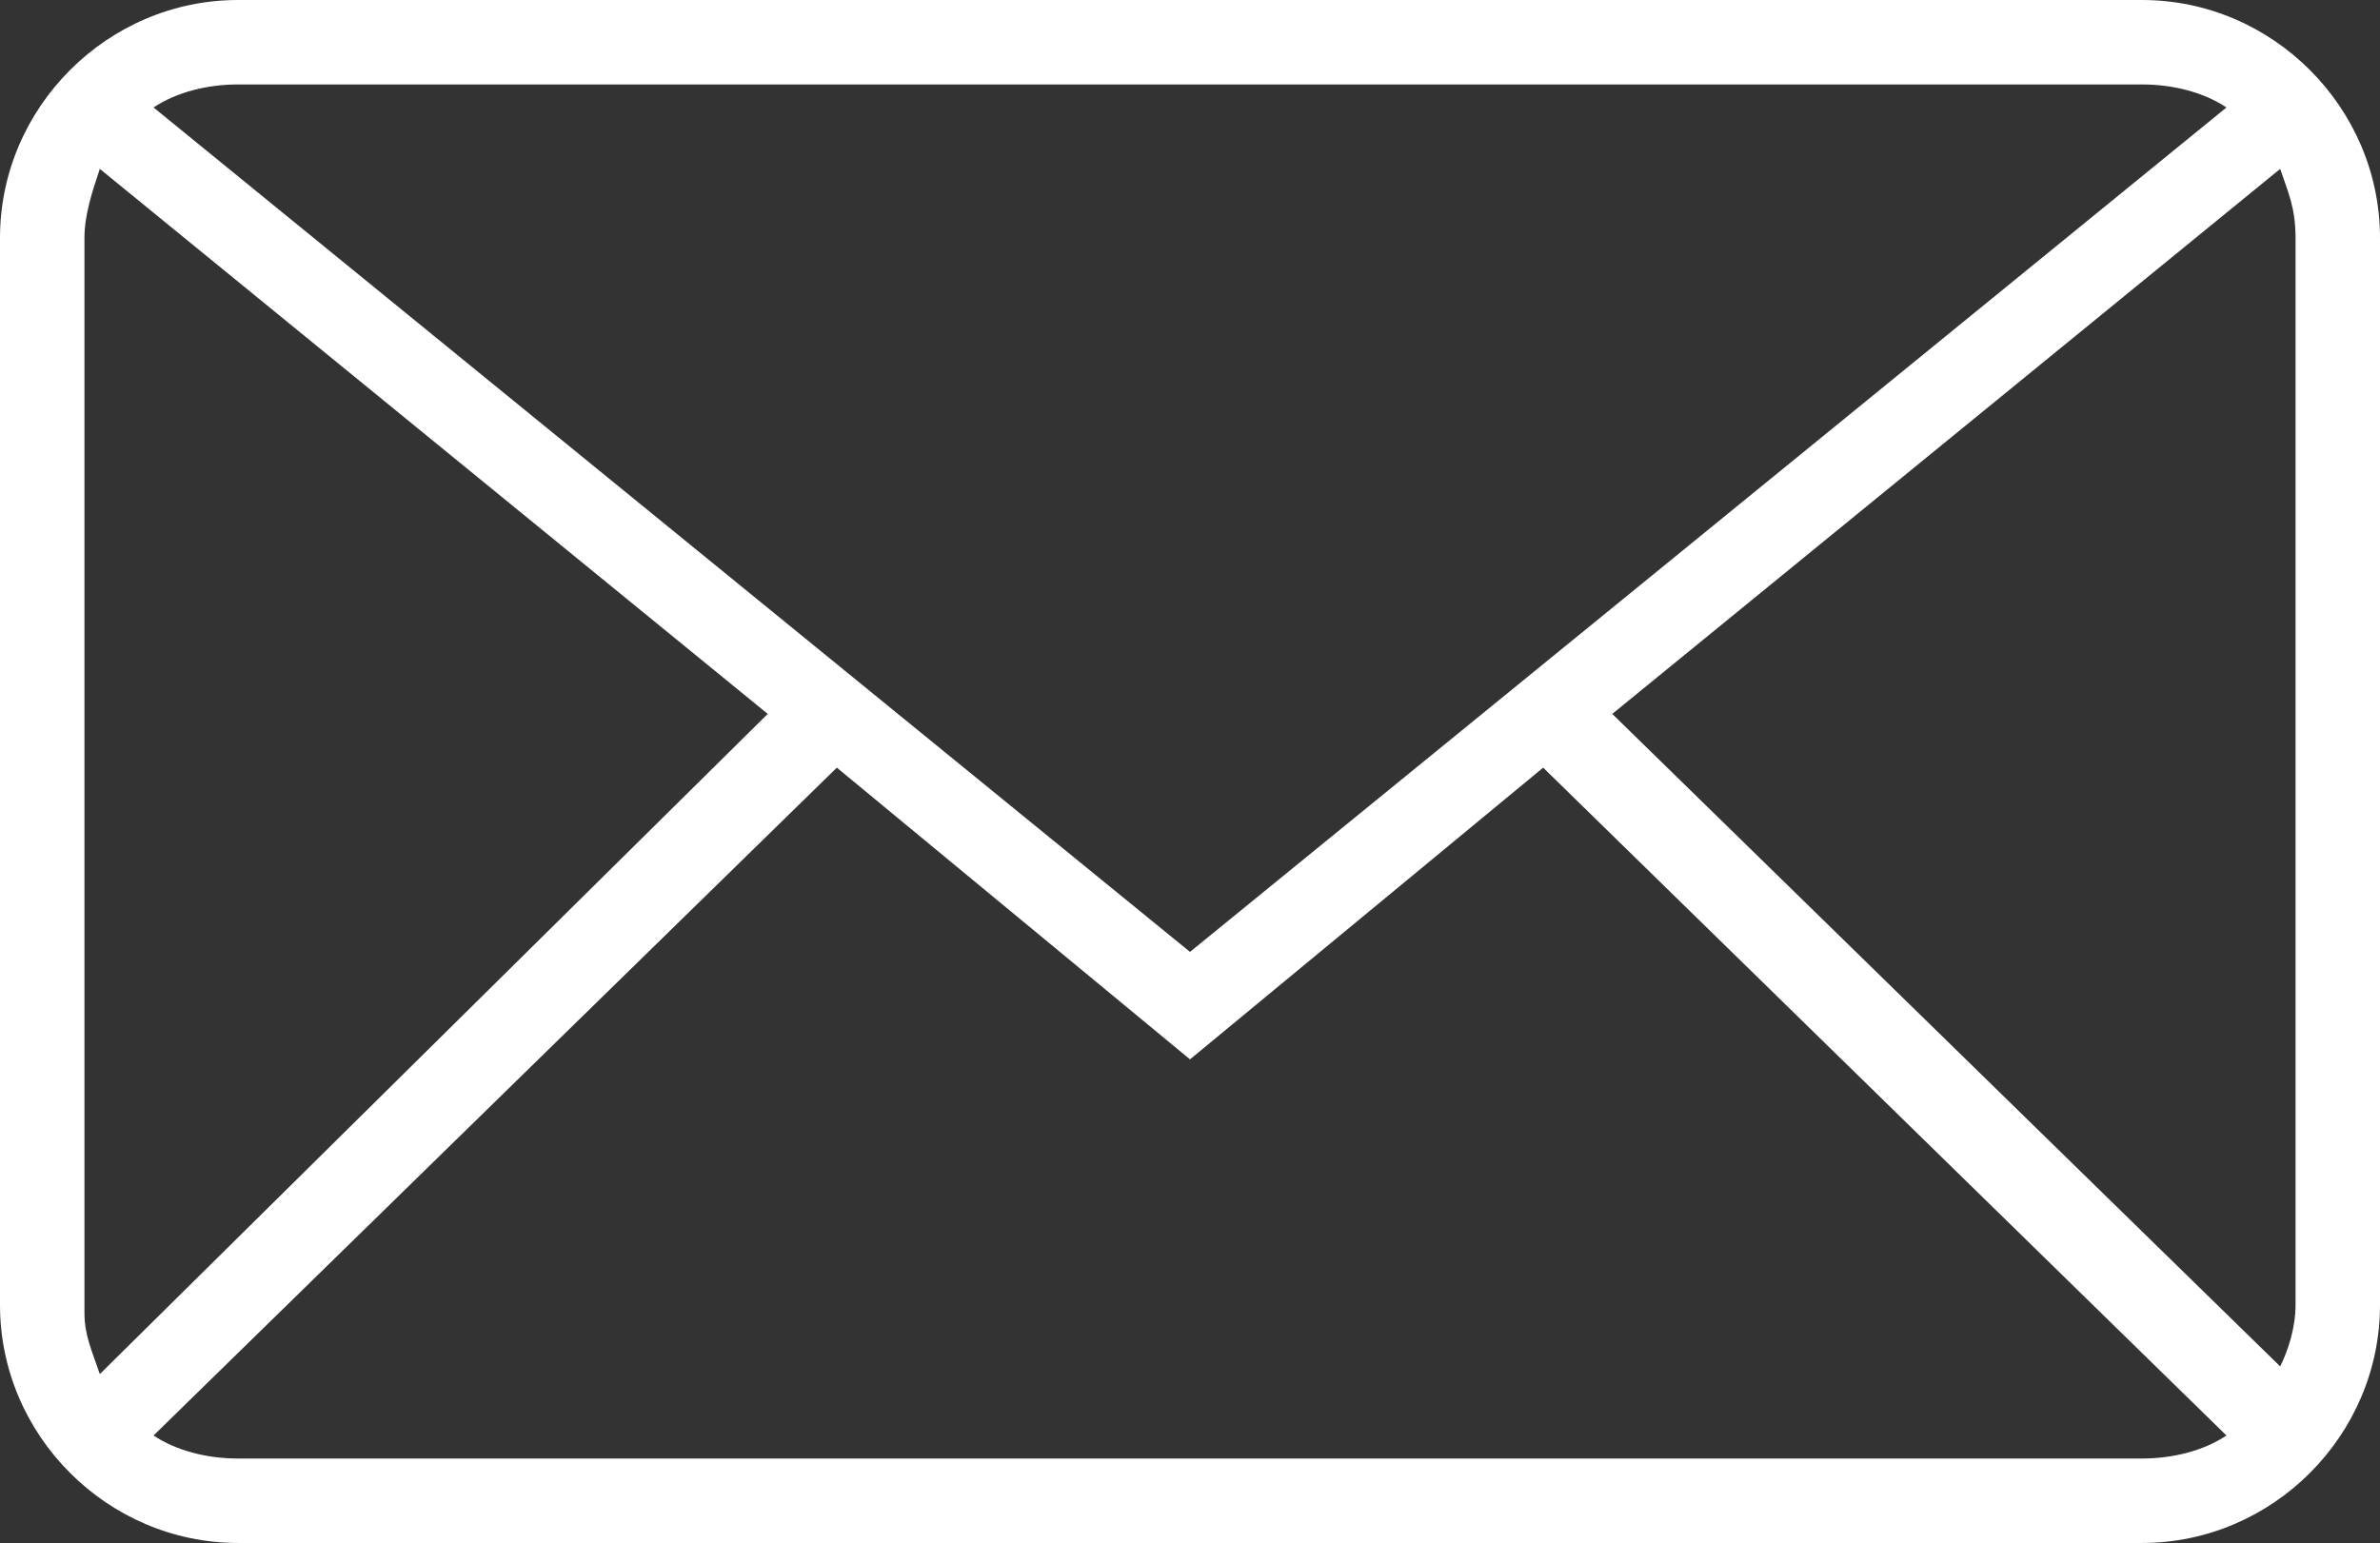 <svg xmlns="http://www.w3.org/2000/svg" viewBox="0 0 31 20.1" style="enable-background:new 0 0 31 20.1" xml:space="preserve"><rect x="0" y="0" width="31" height="20.1" fill="#333333" stroke="none"/><path d="M27.9 0H3.1C1.4 0 0 1.4 0 3.1V17c0 1.7 1.4 3.1 3.1 3.1h24.8c1.7 0 3.1-1.4 3.1-3.1V3.1C31 1.4 29.6 0 27.9 0zM21 9.3l8.7-7.1c.1.3.2.5.2.9V17c0 .3-.1.6-.2.8L21 9.3zm6.9-8.2c.4 0 .8.1 1.1.3l-13.5 11L2 1.4c.3-.2.7-.3 1.1-.3h24.8zM1.3 17.9c-.1-.3-.2-.5-.2-.8v-14c0-.3.1-.6.2-.9L10 9.3l-8.7 8.6zM3.1 19c-.4 0-.8-.1-1.1-.3l8.9-8.7 4.6 3.8 4.6-3.8 8.9 8.7c-.3.2-.7.3-1.1.3H3.1z" style="fill:#fff"/></svg>